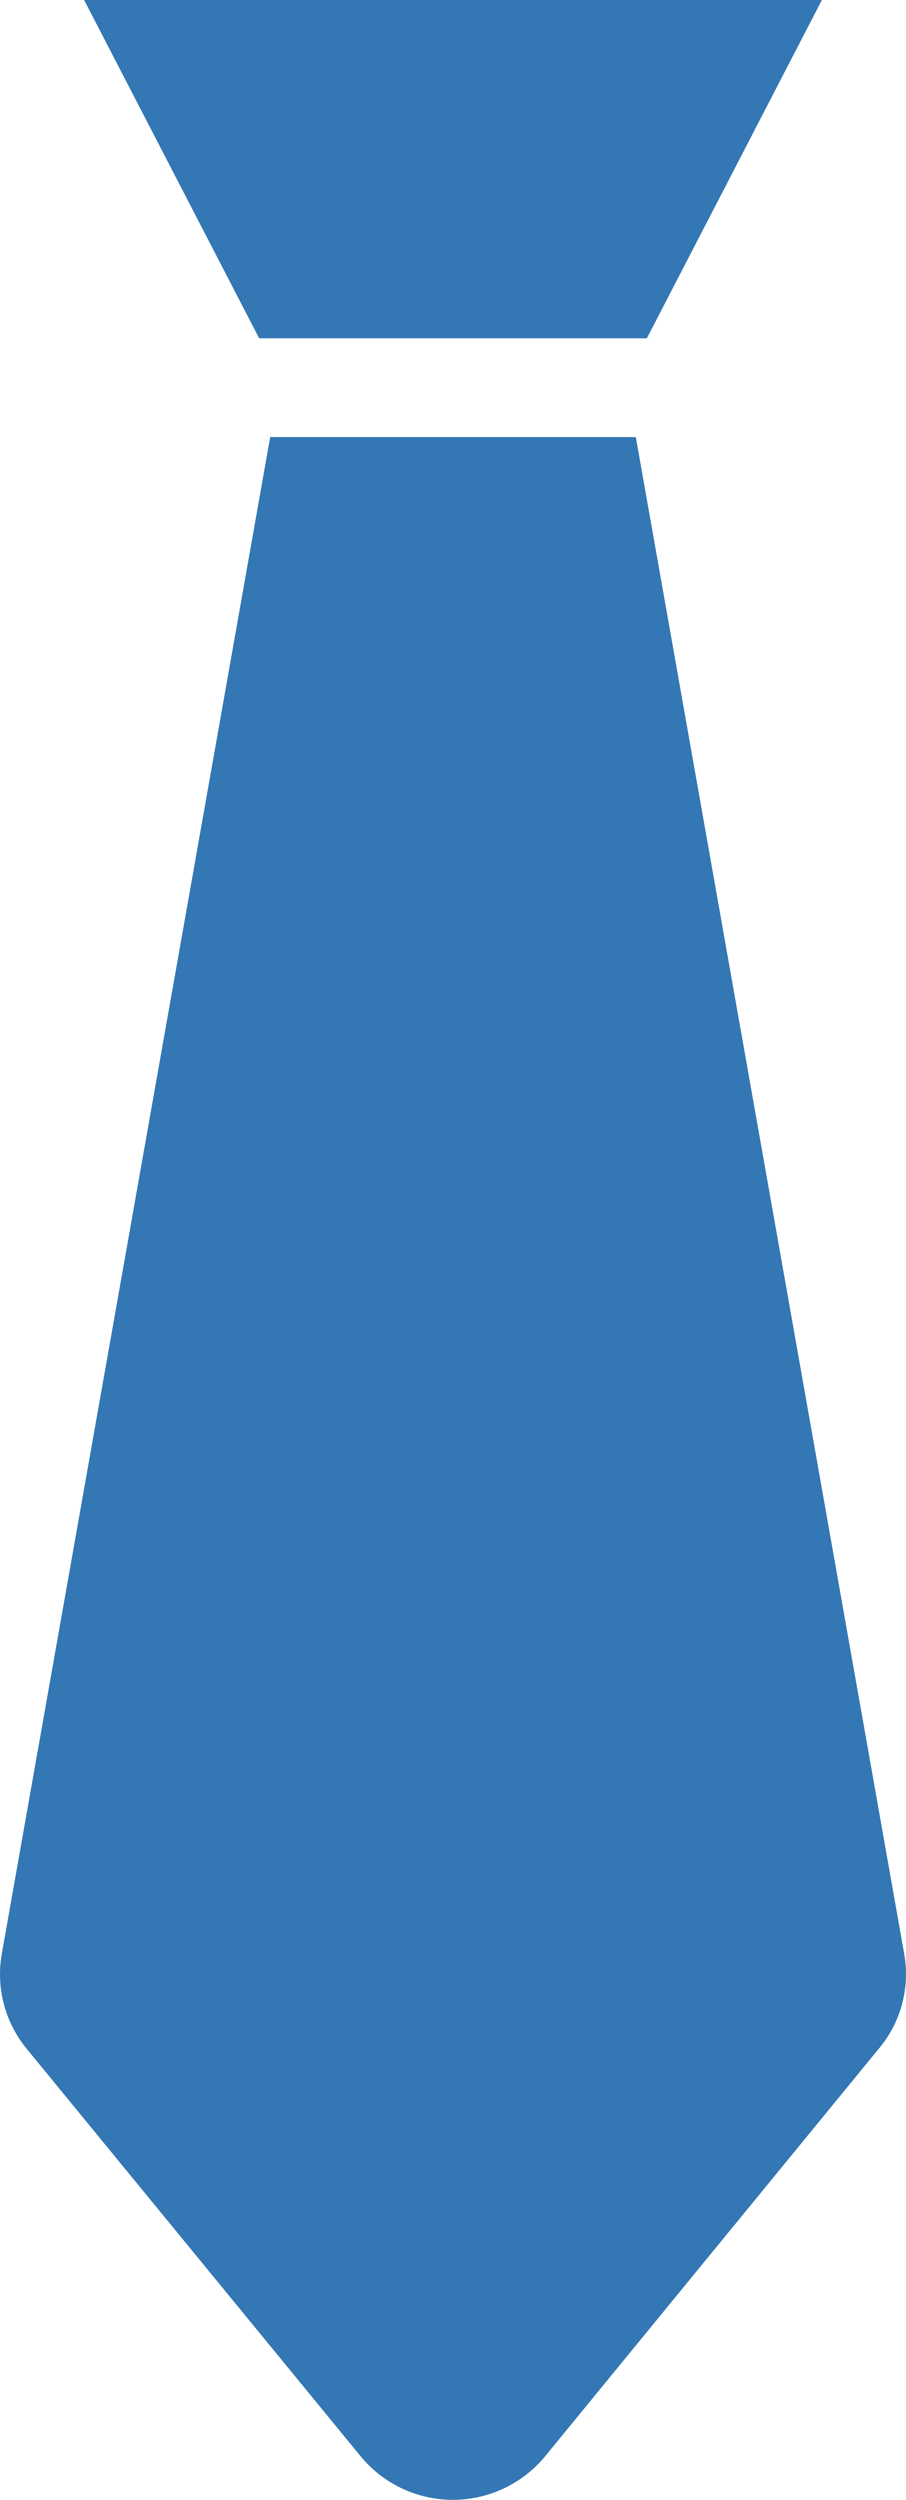 <svg xmlns="http://www.w3.org/2000/svg" viewBox="0 0 185.6 512"><g data-name="Слой 2"><path d="M132.51 69.29L168.37 0H17.23l35.86 69.29zm-2.26 20.23h-74.9L.38 400.11a24.07 24.07 0 005.16 19.6l68.33 83.36a24.48 24.48 0 0037.86-.06l68.33-83.45a23.71 23.71 0 005.16-19.44z" fill="#3377b4" data-name="Layer 1"/></g></svg>